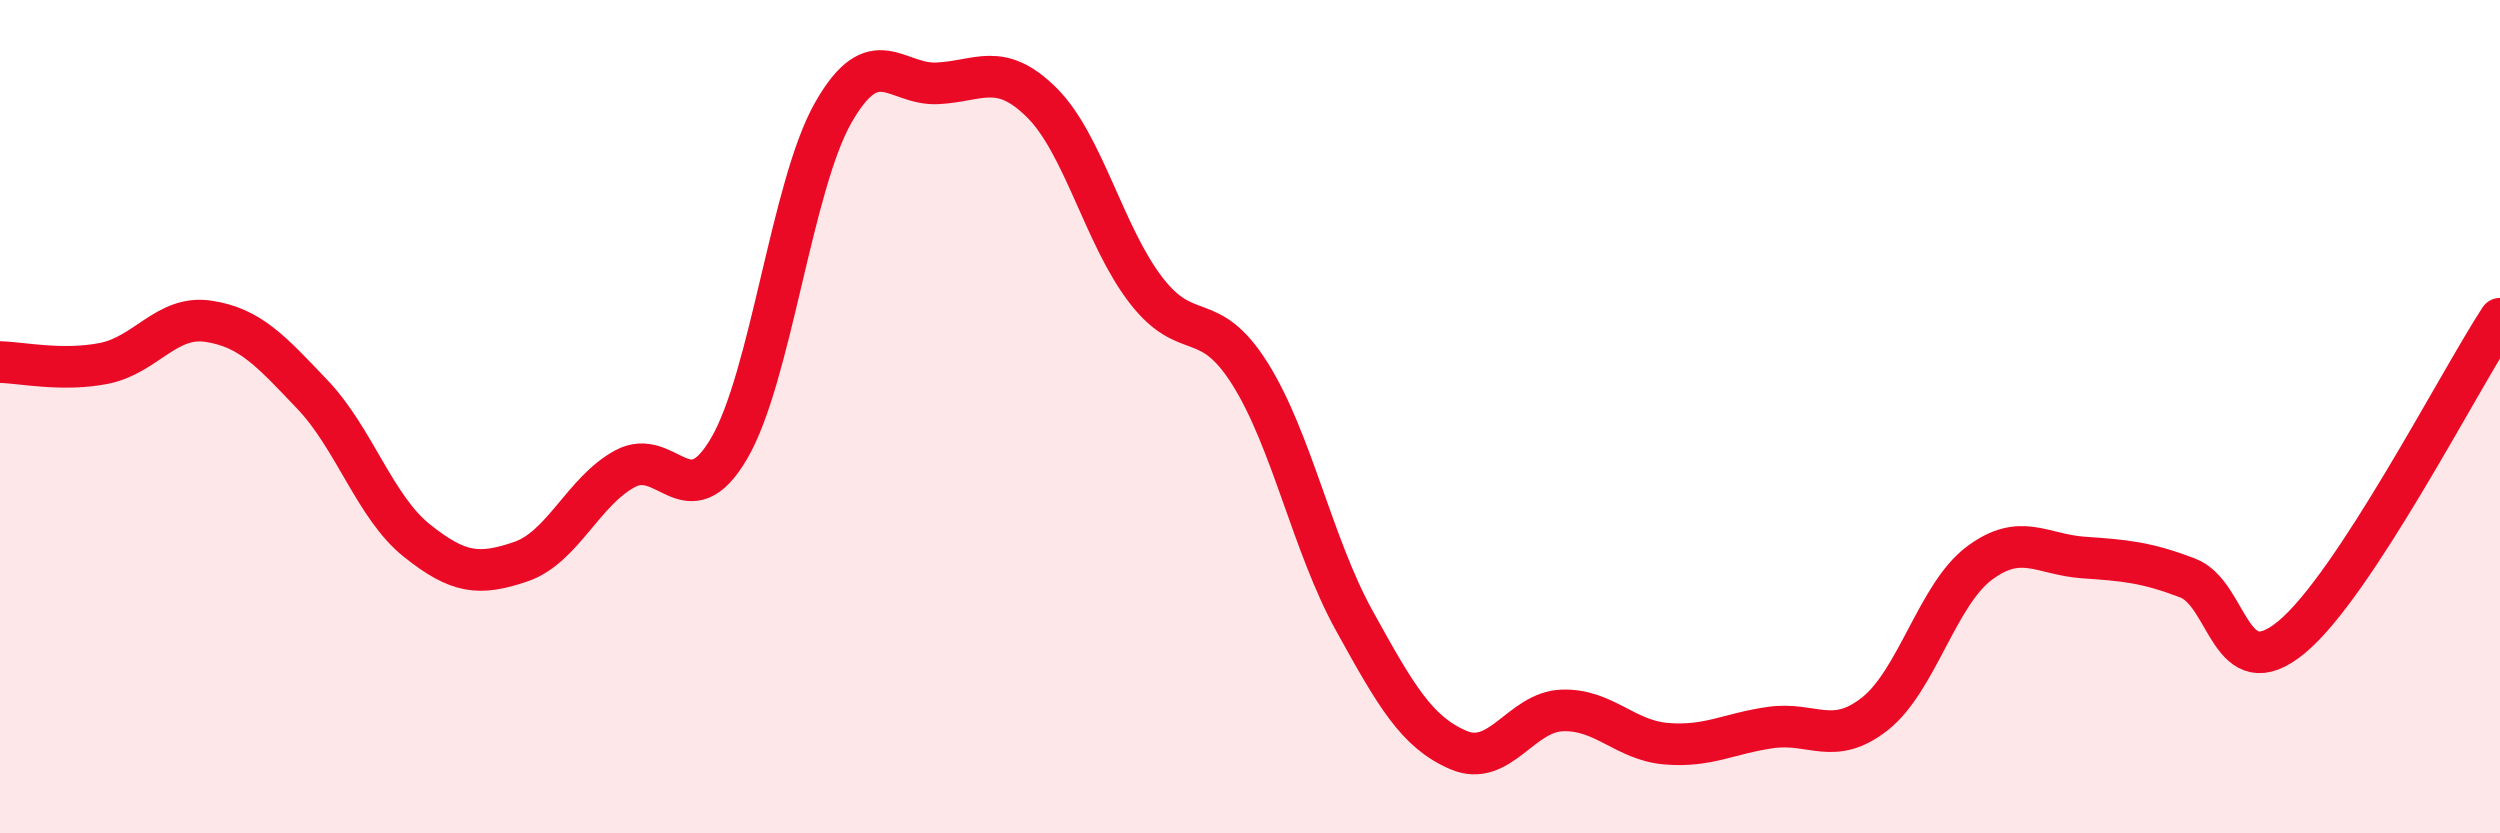 
    <svg width="60" height="20" viewBox="0 0 60 20" xmlns="http://www.w3.org/2000/svg">
      <path
        d="M 0,8.69 C 0.5,8.7 1.5,8.92 2.5,8.72 C 3.5,8.52 4,7.56 5,7.71 C 6,7.86 6.5,8.42 7.5,9.47 C 8.5,10.52 9,12.17 10,12.97 C 11,13.77 11.5,13.82 12.5,13.48 C 13.5,13.14 14,11.79 15,11.25 C 16,10.71 16.5,12.47 17.5,10.76 C 18.5,9.05 19,4.45 20,2.7 C 21,0.95 21.5,2.05 22.5,2 C 23.5,1.95 24,1.47 25,2.46 C 26,3.45 26.5,5.66 27.5,6.96 C 28.5,8.26 29,7.38 30,8.97 C 31,10.56 31.5,13.08 32.5,14.89 C 33.5,16.7 34,17.57 35,18 C 36,18.43 36.5,17.08 37.5,17.05 C 38.5,17.02 39,17.77 40,17.85 C 41,17.93 41.5,17.6 42.5,17.46 C 43.5,17.32 44,17.92 45,17.13 C 46,16.34 46.5,14.27 47.5,13.52 C 48.5,12.77 49,13.31 50,13.38 C 51,13.45 51.5,13.49 52.5,13.87 C 53.5,14.25 53.5,16.53 55,15.29 C 56.5,14.05 59,9.18 60,7.65L60 20L0 20Z"
        fill="#EB0A25"
        opacity="0.1"
        stroke-linecap="round"
        stroke-linejoin="round"
      />
      <path
        d="M 0,8.69 C 0.5,8.7 1.5,8.92 2.5,8.72 C 3.5,8.52 4,7.56 5,7.71 C 6,7.86 6.5,8.42 7.5,9.47 C 8.5,10.52 9,12.17 10,12.97 C 11,13.77 11.5,13.82 12.5,13.48 C 13.5,13.14 14,11.79 15,11.25 C 16,10.71 16.5,12.47 17.5,10.76 C 18.5,9.05 19,4.45 20,2.7 C 21,0.95 21.5,2.05 22.5,2 C 23.5,1.95 24,1.47 25,2.46 C 26,3.45 26.5,5.66 27.5,6.96 C 28.5,8.26 29,7.38 30,8.97 C 31,10.56 31.5,13.08 32.5,14.89 C 33.5,16.7 34,17.57 35,18 C 36,18.43 36.5,17.08 37.5,17.05 C 38.5,17.02 39,17.77 40,17.85 C 41,17.93 41.5,17.6 42.5,17.46 C 43.5,17.32 44,17.92 45,17.13 C 46,16.34 46.5,14.27 47.5,13.52 C 48.5,12.77 49,13.31 50,13.38 C 51,13.45 51.5,13.49 52.5,13.87 C 53.5,14.25 53.5,16.53 55,15.29 C 56.5,14.05 59,9.18 60,7.65"
        stroke="#EB0A25"
        stroke-width="1"
        fill="none"
        stroke-linecap="round"
        stroke-linejoin="round"
      />
    </svg>
  